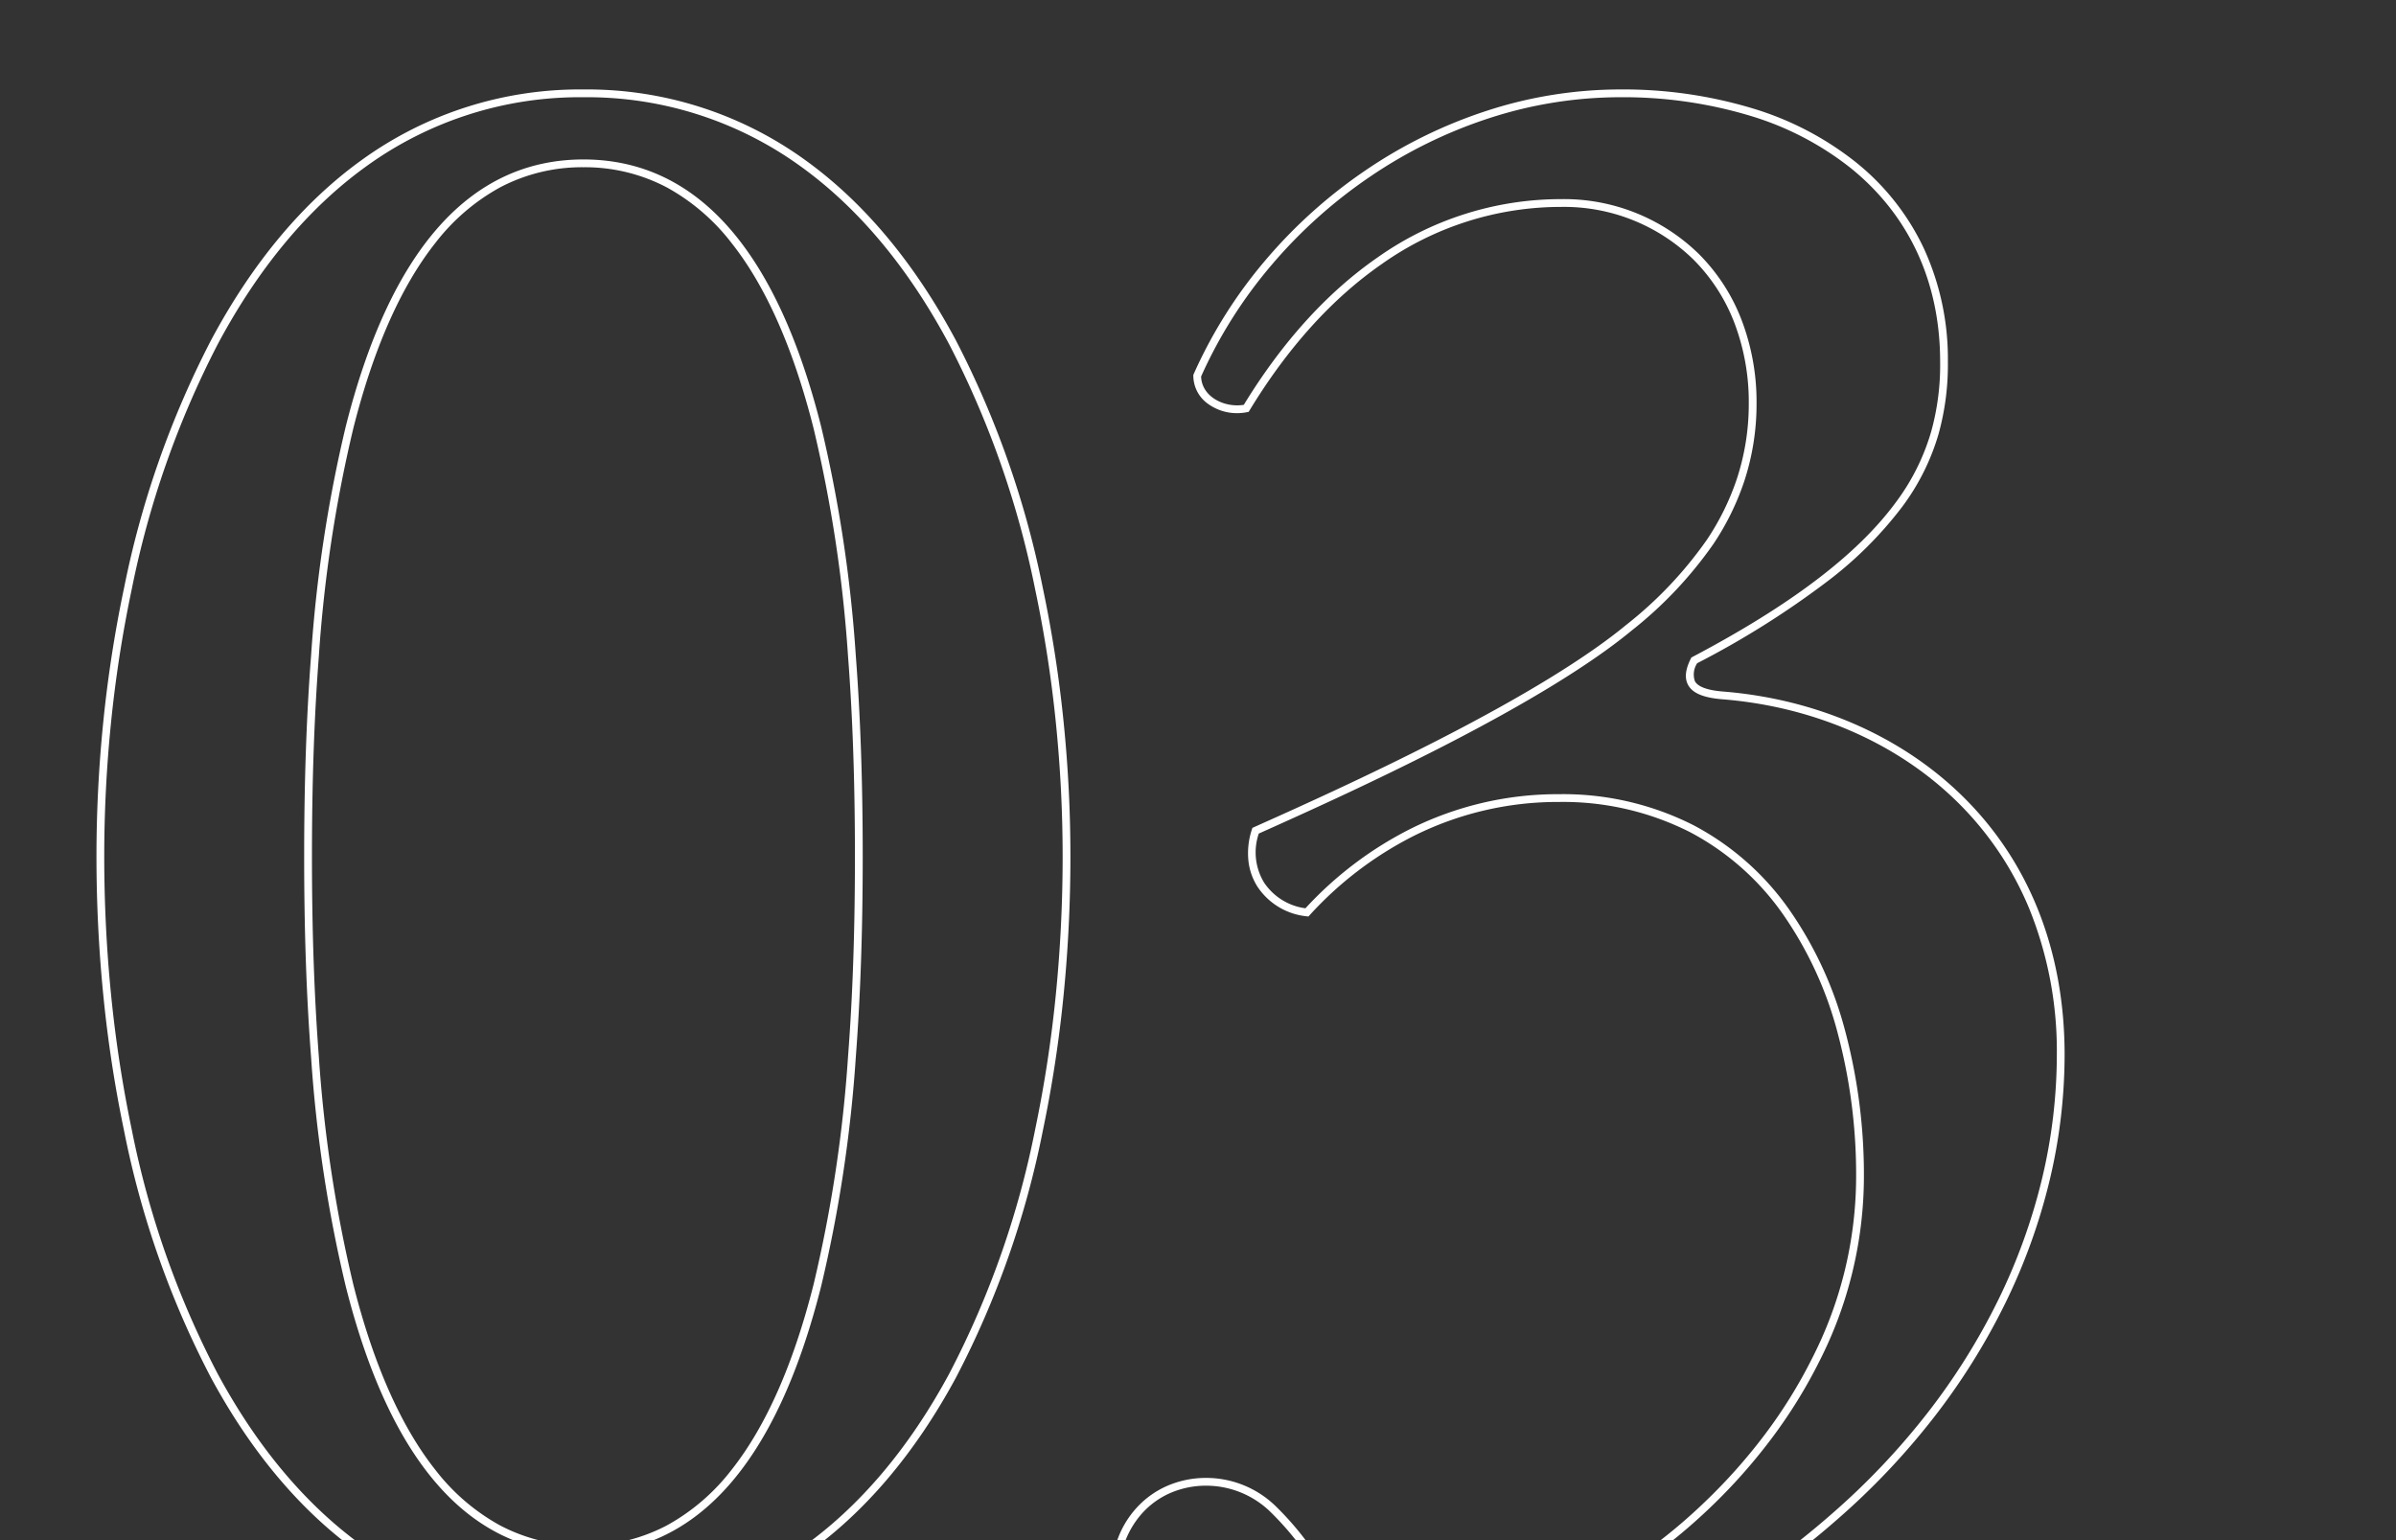 <svg xmlns="http://www.w3.org/2000/svg" xmlns:xlink="http://www.w3.org/1999/xlink" width="308" height="198" viewBox="0 0 308 198">
  <rect x="0" y="0" width="308" height="198" fill="#333333" stroke="none"/>
  <defs>
    <clipPath id="clip-path">
      <rect id="長方形_82" data-name="長方形 82" width="308" height="198" transform="translate(966 1938)" fill="#fff" stroke="#707070" stroke-width="1"/>
    </clipPath>
  </defs>
  <g id="マスクグループ_6" data-name="マスクグループ 6" transform="translate(-966 -1938)" clip-path="url(#clip-path)">
    <path id="_03" data-name="03" d="M75-192.5a47.815,47.815,0,0,1,28.473,9.052c7.571,5.439,14.112,13.27,19.443,23.276a120.83,120.83,0,0,1,11.129,31.73,162.782,162.782,0,0,1,2.68,17.271A171.912,171.912,0,0,1,137.6-93.9c0,5.959-.294,11.944-.874,17.787a164.153,164.153,0,0,1-2.68,17.514,117.885,117.885,0,0,1-11.13,31.648C117.607-17.106,111.064-9.417,103.468-4.1A48.633,48.633,0,0,1,75,4.7,48.633,48.633,0,0,1,46.532-4.1c-7.6-5.322-14.139-13.011-19.447-22.855A117.887,117.887,0,0,1,15.954-58.6a164.16,164.16,0,0,1-2.68-17.514c-.58-5.844-.874-11.828-.874-17.787a171.907,171.907,0,0,1,.874-17.272,162.79,162.79,0,0,1,2.68-17.271,120.832,120.832,0,0,1,11.129-31.73c5.331-10.005,11.873-17.836,19.443-23.276A47.815,47.815,0,0,1,75-192.5ZM75,3.7a47.651,47.651,0,0,0,27.894-8.614c7.467-5.232,13.907-12.805,19.141-22.511A116.893,116.893,0,0,0,133.067-58.8a163.148,163.148,0,0,0,2.664-17.407c.577-5.811.869-11.763.869-17.689a170.913,170.913,0,0,0-.869-17.171,161.789,161.789,0,0,0-2.664-17.165A119.837,119.837,0,0,0,122.034-159.7c-5.258-9.869-11.7-17.585-19.144-22.934A46.834,46.834,0,0,0,75-191.5a46.834,46.834,0,0,0-27.89,8.864c-7.445,5.349-13.886,13.065-19.144,22.934a119.836,119.836,0,0,0-11.033,31.467,161.8,161.8,0,0,0-2.664,17.165A170.913,170.913,0,0,0,13.4-93.9c0,5.926.293,11.877.869,17.689A163.145,163.145,0,0,0,16.933-58.8a116.894,116.894,0,0,0,11.032,31.38C33.2-17.719,39.638-10.146,47.106-4.914A47.651,47.651,0,0,0,75,3.7ZM208.2-192.5a57.556,57.556,0,0,1,17.042,2.418,39.69,39.69,0,0,1,13.348,6.956,31.243,31.243,0,0,1,8.706,11.037,34.051,34.051,0,0,1,3.1,14.589,33.349,33.349,0,0,1-1.2,9.3,29.322,29.322,0,0,1-4.714,9.407,49.844,49.844,0,0,1-9.852,9.741,113.866,113.866,0,0,1-16.461,10.316,2.622,2.622,0,0,0-.286,2.329c.4.7,1.59,1.143,3.55,1.306,11.889.939,22.759,5.636,30.606,13.226C260.783-93.422,265.4-81.848,265.4-68.4a69.7,69.7,0,0,1-1.945,16.232,76.481,76.481,0,0,1-5.681,15.712,84.8,84.8,0,0,1-9.185,14.684,93.528,93.528,0,0,1-12.46,13.149A107.7,107.7,0,0,1,218.955,3.691a108.034,108.034,0,0,1-17.147,7.992A99.525,99.525,0,0,1,186.068,16,72.88,72.88,0,0,1,173.1,17.3c-7.776,0-14.927-1.444-20.137-4.066a19.51,19.51,0,0,1-7.226-5.887A15.324,15.324,0,0,1,142.9-1.8a12.509,12.509,0,0,1,.849-4.54,12.128,12.128,0,0,1,2.435-3.9,11.576,11.576,0,0,1,3.85-2.733A12.547,12.547,0,0,1,155.1-14a12.81,12.81,0,0,1,8.793,3.544,38.25,38.25,0,0,1,5.728,7.049l.291.424c2.257,3.3,4.029,5.181,6.117,6.5C178.5,5.074,181.479,5.8,185.4,5.8c4.773,0,10.443-1.54,16.4-4.454a70.192,70.192,0,0,0,17.419-12.32,71.484,71.484,0,0,0,7.635-8.589A63.7,63.7,0,0,0,233-29.486,51.47,51.47,0,0,0,238.6-52.5a70.926,70.926,0,0,0-2.359-18.646,47.871,47.871,0,0,0-7.11-15.412,33.879,33.879,0,0,0-11.9-10.47A36.1,36.1,0,0,0,200.4-100.9a41.406,41.406,0,0,0-18.9,4.483,46.343,46.343,0,0,0-13.133,10.055l-.174.19-.256-.032a8.629,8.629,0,0,1-6.279-3.781,7.749,7.749,0,0,1-1.176-3.339,9.7,9.7,0,0,1,.44-4.027l.068-.214.2-.092c5.006-2.239,14.324-6.408,23.751-11.239,10.869-5.569,18.989-10.546,24.135-14.791A51.279,51.279,0,0,0,219.409-134.6a32.6,32.6,0,0,0,3.86-7.839A30.751,30.751,0,0,0,224.8-152.1a28.579,28.579,0,0,0-1.91-10.555,23.258,23.258,0,0,0-5.181-7.954A23.791,23.791,0,0,0,200.7-177.4a39.873,39.873,0,0,0-23.115,7.373c-6.36,4.416-12.065,10.737-16.958,18.787l-.114.188-.215.043a6.477,6.477,0,0,1-1.268.125,6.328,6.328,0,0,1-3.86-1.285,4.443,4.443,0,0,1-1.77-3.53v-.106l.043-.1a60.621,60.621,0,0,1,9.235-14.652,63.972,63.972,0,0,1,12.917-11.584,61.469,61.469,0,0,1,15.53-7.618A55.422,55.422,0,0,1,208.2-192.5ZM173.1,16.3a71.868,71.868,0,0,0,12.785-1.281,98.524,98.524,0,0,0,15.582-4.277,107.033,107.033,0,0,0,16.988-7.918,106.709,106.709,0,0,0,17.015-12.2A92.534,92.534,0,0,0,247.8-22.385a83.8,83.8,0,0,0,9.077-14.51A75.48,75.48,0,0,0,262.483-52.4a68.7,68.7,0,0,0,1.917-16,48.733,48.733,0,0,0-3.552-18.8,41.409,41.409,0,0,0-9.5-13.956c-7.681-7.429-18.332-12.028-29.992-12.948-2.378-.2-3.757-.774-4.341-1.813-.488-.869-.38-1.984.333-3.409l.072-.144.142-.075c12.659-6.677,21.2-13.168,26.118-19.842a28.339,28.339,0,0,0,4.558-9.09A31.929,31.929,0,0,0,249.4-157.5c0-10.185-3.956-18.778-11.44-24.849a38.7,38.7,0,0,0-13.014-6.778A56.56,56.56,0,0,0,208.2-191.5a54.424,54.424,0,0,0-16.768,2.694,60.468,60.468,0,0,0-15.277,7.495,62.974,62.974,0,0,0-12.715,11.4A59.639,59.639,0,0,0,154.4-155.6c.066,2.326,2.386,3.712,4.629,3.712a5.506,5.506,0,0,0,.86-.067c4.94-8.078,10.7-14.435,17.125-18.9A40.855,40.855,0,0,1,200.7-178.4a24.783,24.783,0,0,1,17.716,7.084,24.252,24.252,0,0,1,5.4,8.293A29.572,29.572,0,0,1,225.8-152.1a31.748,31.748,0,0,1-1.581,9.972,33.592,33.592,0,0,1-3.977,8.08,52.229,52.229,0,0,1-10.524,11.135c-5.2,4.29-13.38,9.306-24.314,14.908-9.322,4.776-18.53,8.9-23.591,11.168a7.475,7.475,0,0,0,.689,6.312,7.589,7.589,0,0,0,5.309,3.293,47.275,47.275,0,0,1,13.239-10.077A42.4,42.4,0,0,1,200.4-101.9a37.091,37.091,0,0,1,17.288,3.984,34.869,34.869,0,0,1,12.255,10.774,48.864,48.864,0,0,1,7.262,15.732A71.923,71.923,0,0,1,239.6-52.5a52.46,52.46,0,0,1-5.7,23.458,64.7,64.7,0,0,1-6.249,10.081,72.484,72.484,0,0,1-7.742,8.709C209.108.107,195.562,6.8,185.4,6.8c-4.118,0-7.266-.775-9.9-2.44a22.939,22.939,0,0,1-6.408-6.778l-.291-.423a37.492,37.492,0,0,0-5.569-6.868A11.852,11.852,0,0,0,155.1-13a11.554,11.554,0,0,0-4.665.942,10.582,10.582,0,0,0-3.519,2.5A11.489,11.489,0,0,0,143.9-1.8a14.344,14.344,0,0,0,2.648,8.563,18.528,18.528,0,0,0,6.864,5.578C158.485,14.894,165.477,16.3,173.1,16.3ZM75-183.5c14.534,0,24.816,11.558,30.56,34.353a177.494,177.494,0,0,1,4.448,29.39c.6,7.842.892,16.3.892,25.857s-.292,18.015-.892,25.857a177.494,177.494,0,0,1-4.448,29.39C99.816-15.858,89.534-4.3,75-4.3S50.184-15.858,44.44-38.653a177.494,177.494,0,0,1-4.448-29.39c-.6-7.842-.892-16.3-.892-25.857s.292-18.015.892-25.857a177.494,177.494,0,0,1,4.448-29.39C50.184-171.942,60.466-183.5,75-183.5ZM75-5.3A22.6,22.6,0,0,0,85.76-7.913a26.786,26.786,0,0,0,8.3-7.153c4.4-5.568,7.947-13.585,10.529-23.831a176.508,176.508,0,0,0,4.421-29.222c.6-7.816.889-16.249.889-25.781s-.291-17.965-.889-25.781A176.509,176.509,0,0,0,104.59-148.9c-2.582-10.245-6.124-18.263-10.529-23.831a26.786,26.786,0,0,0-8.3-7.153A22.6,22.6,0,0,0,75-182.5a22.6,22.6,0,0,0-10.76,2.613,26.786,26.786,0,0,0-8.3,7.153c-4.4,5.568-7.947,13.585-10.529,23.831a176.509,176.509,0,0,0-4.421,29.222c-.6,7.816-.889,16.249-.889,25.781s.291,17.965.889,25.781A176.509,176.509,0,0,0,45.41-38.9c2.582,10.245,6.124,18.263,10.529,23.831a26.786,26.786,0,0,0,8.3,7.153A22.6,22.6,0,0,0,75-5.3Z" transform="translate(966 2142)" fill="#fff"/>
  </g>
</svg>
